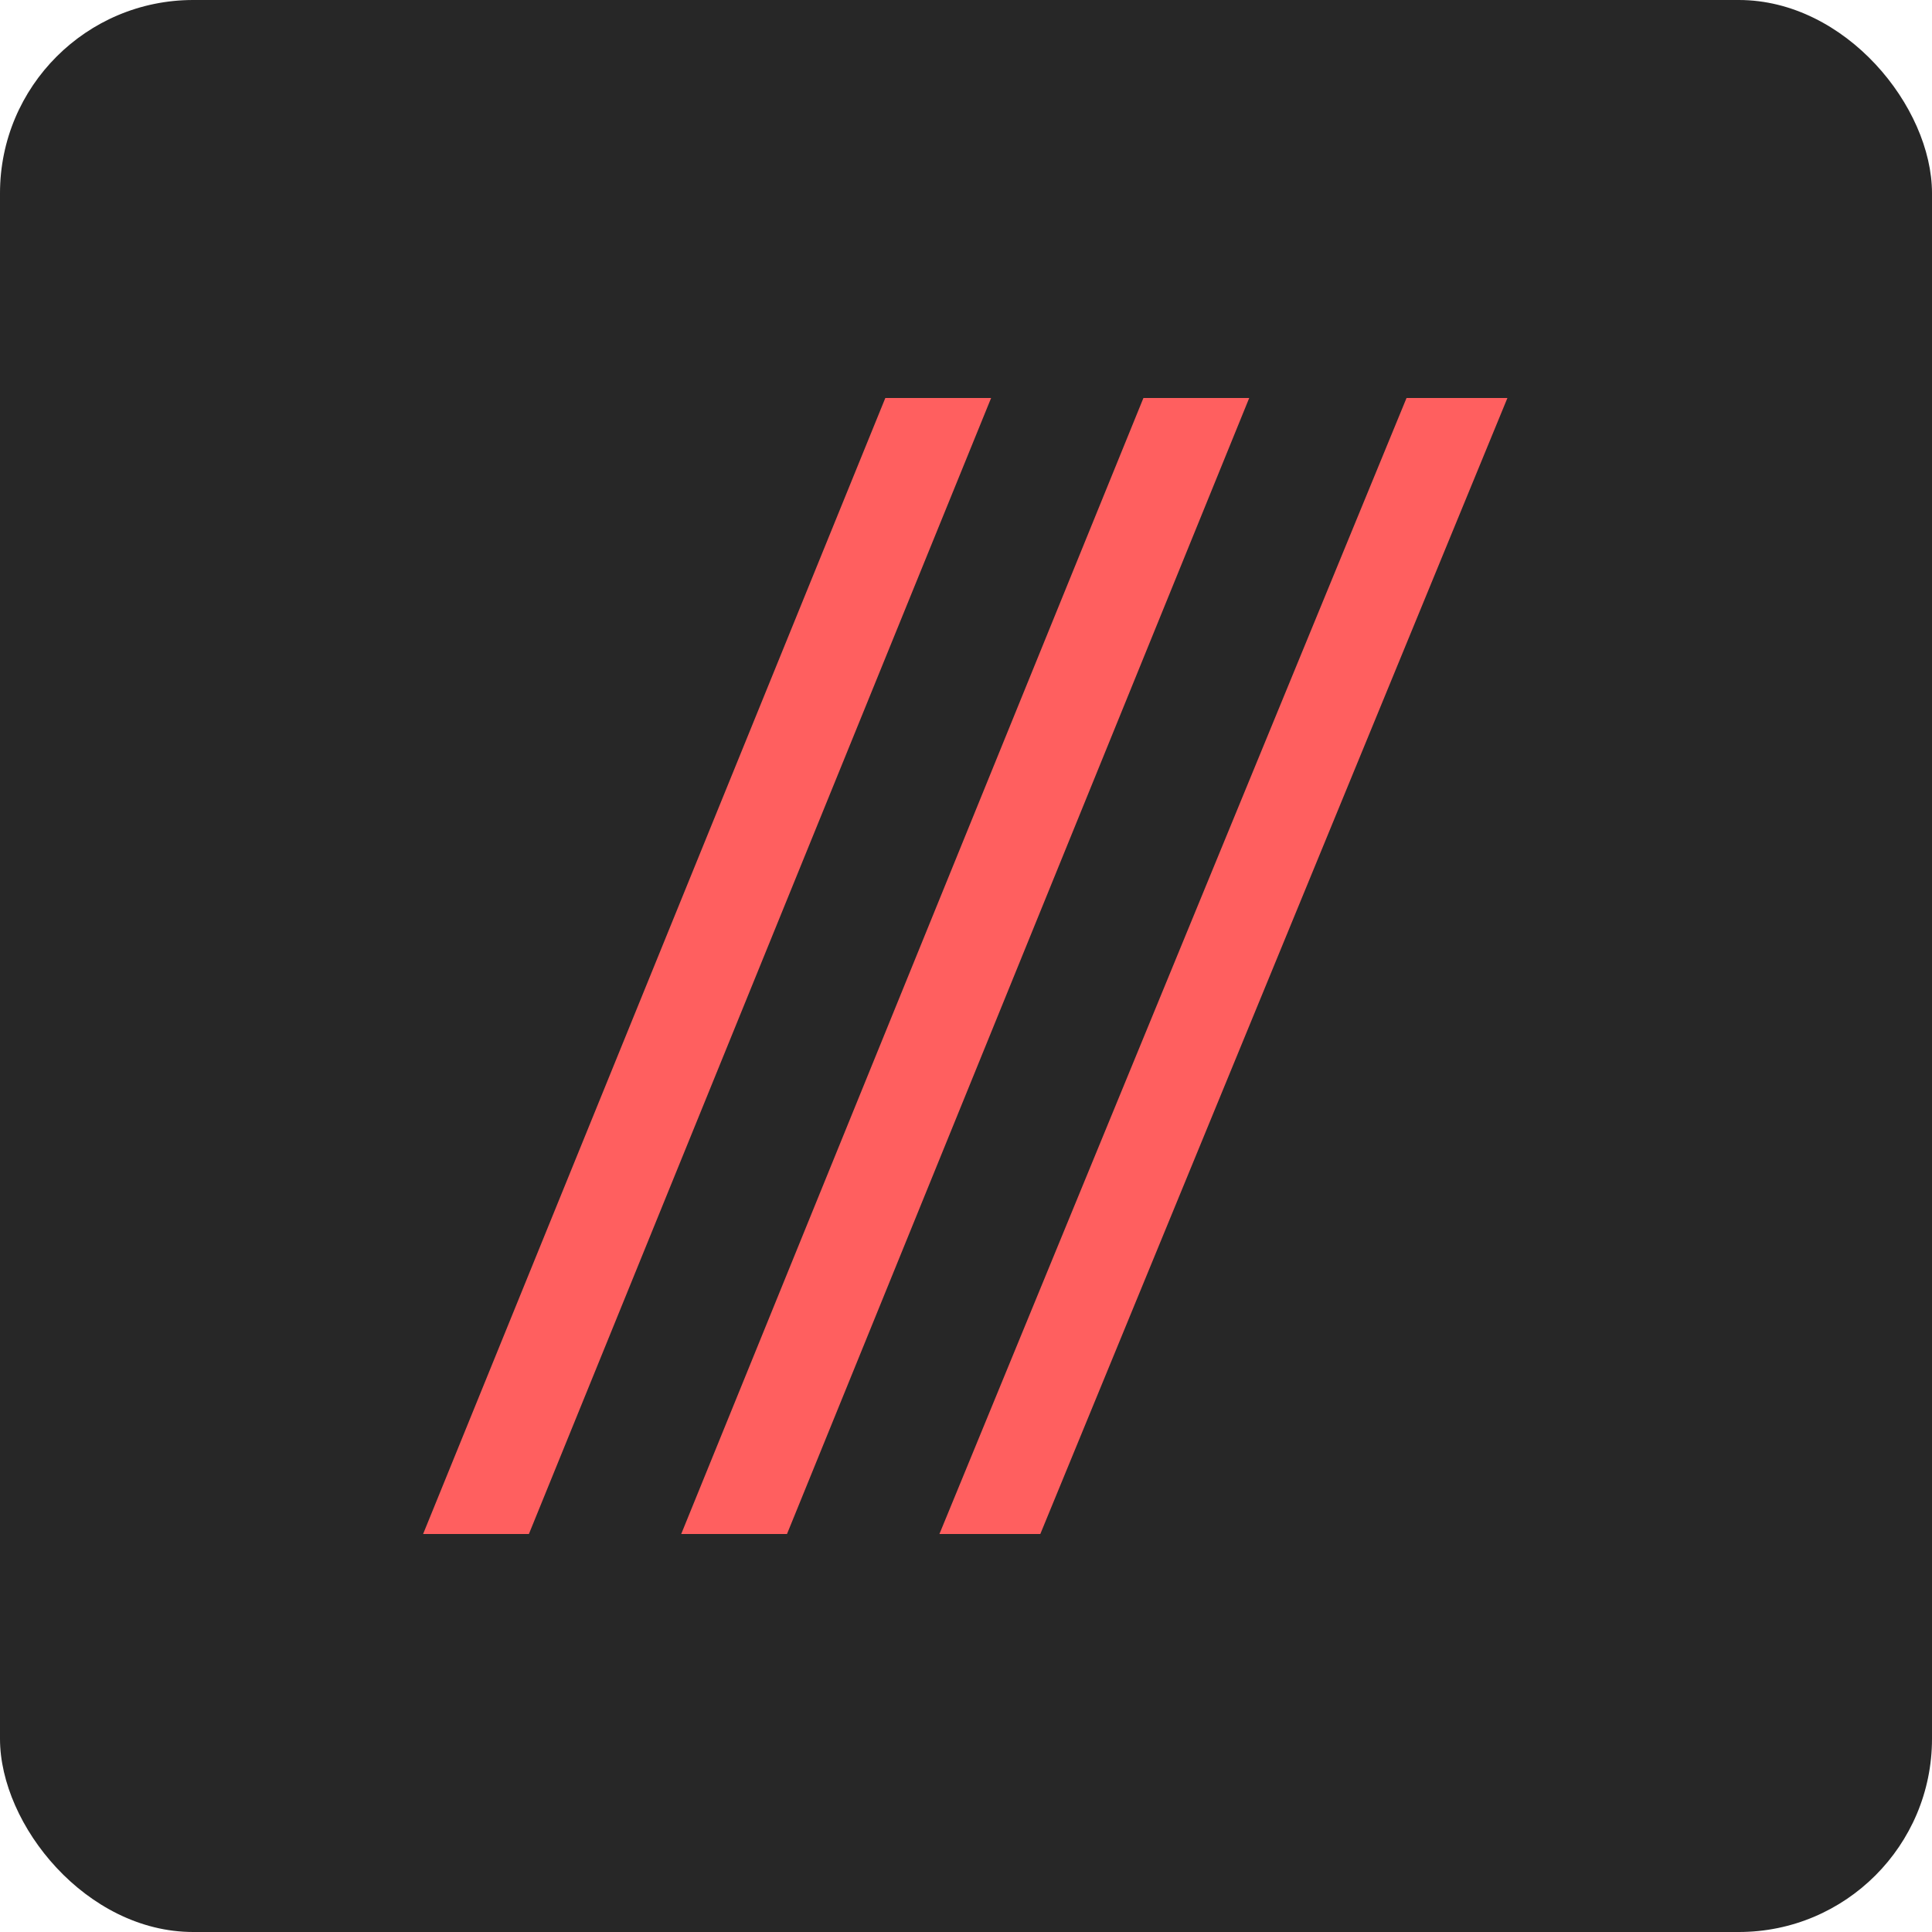 <svg xmlns="http://www.w3.org/2000/svg" version="1.1" xmlns:xlink="http://www.w3.org/1999/xlink" width="1000" height="1000"><svg width="1000" height="1000" viewBox="0 0 1000 1000" fill="none" xmlns="http://www.w3.org/2000/svg">
<rect width="1000" height="1000" rx="100" fill="#272727"></rect>
<path d="M513 206L273.757 794H219L458.243 206H513Z" fill="#FF5F5F"></path>
<path d="M646.593 206L407.349 794H352.593L591.836 206H646.593Z" fill="#FF5F5F"></path>
<path d="M780.24 206L538.461 794H486.24L728.02 206H780.24Z" fill="#FF5F5F"></path>
</svg><style>@media (prefers-color-scheme: light) { :root { filter: none; } }
@media (prefers-color-scheme: dark) { :root { filter: none; } }
</style></svg>